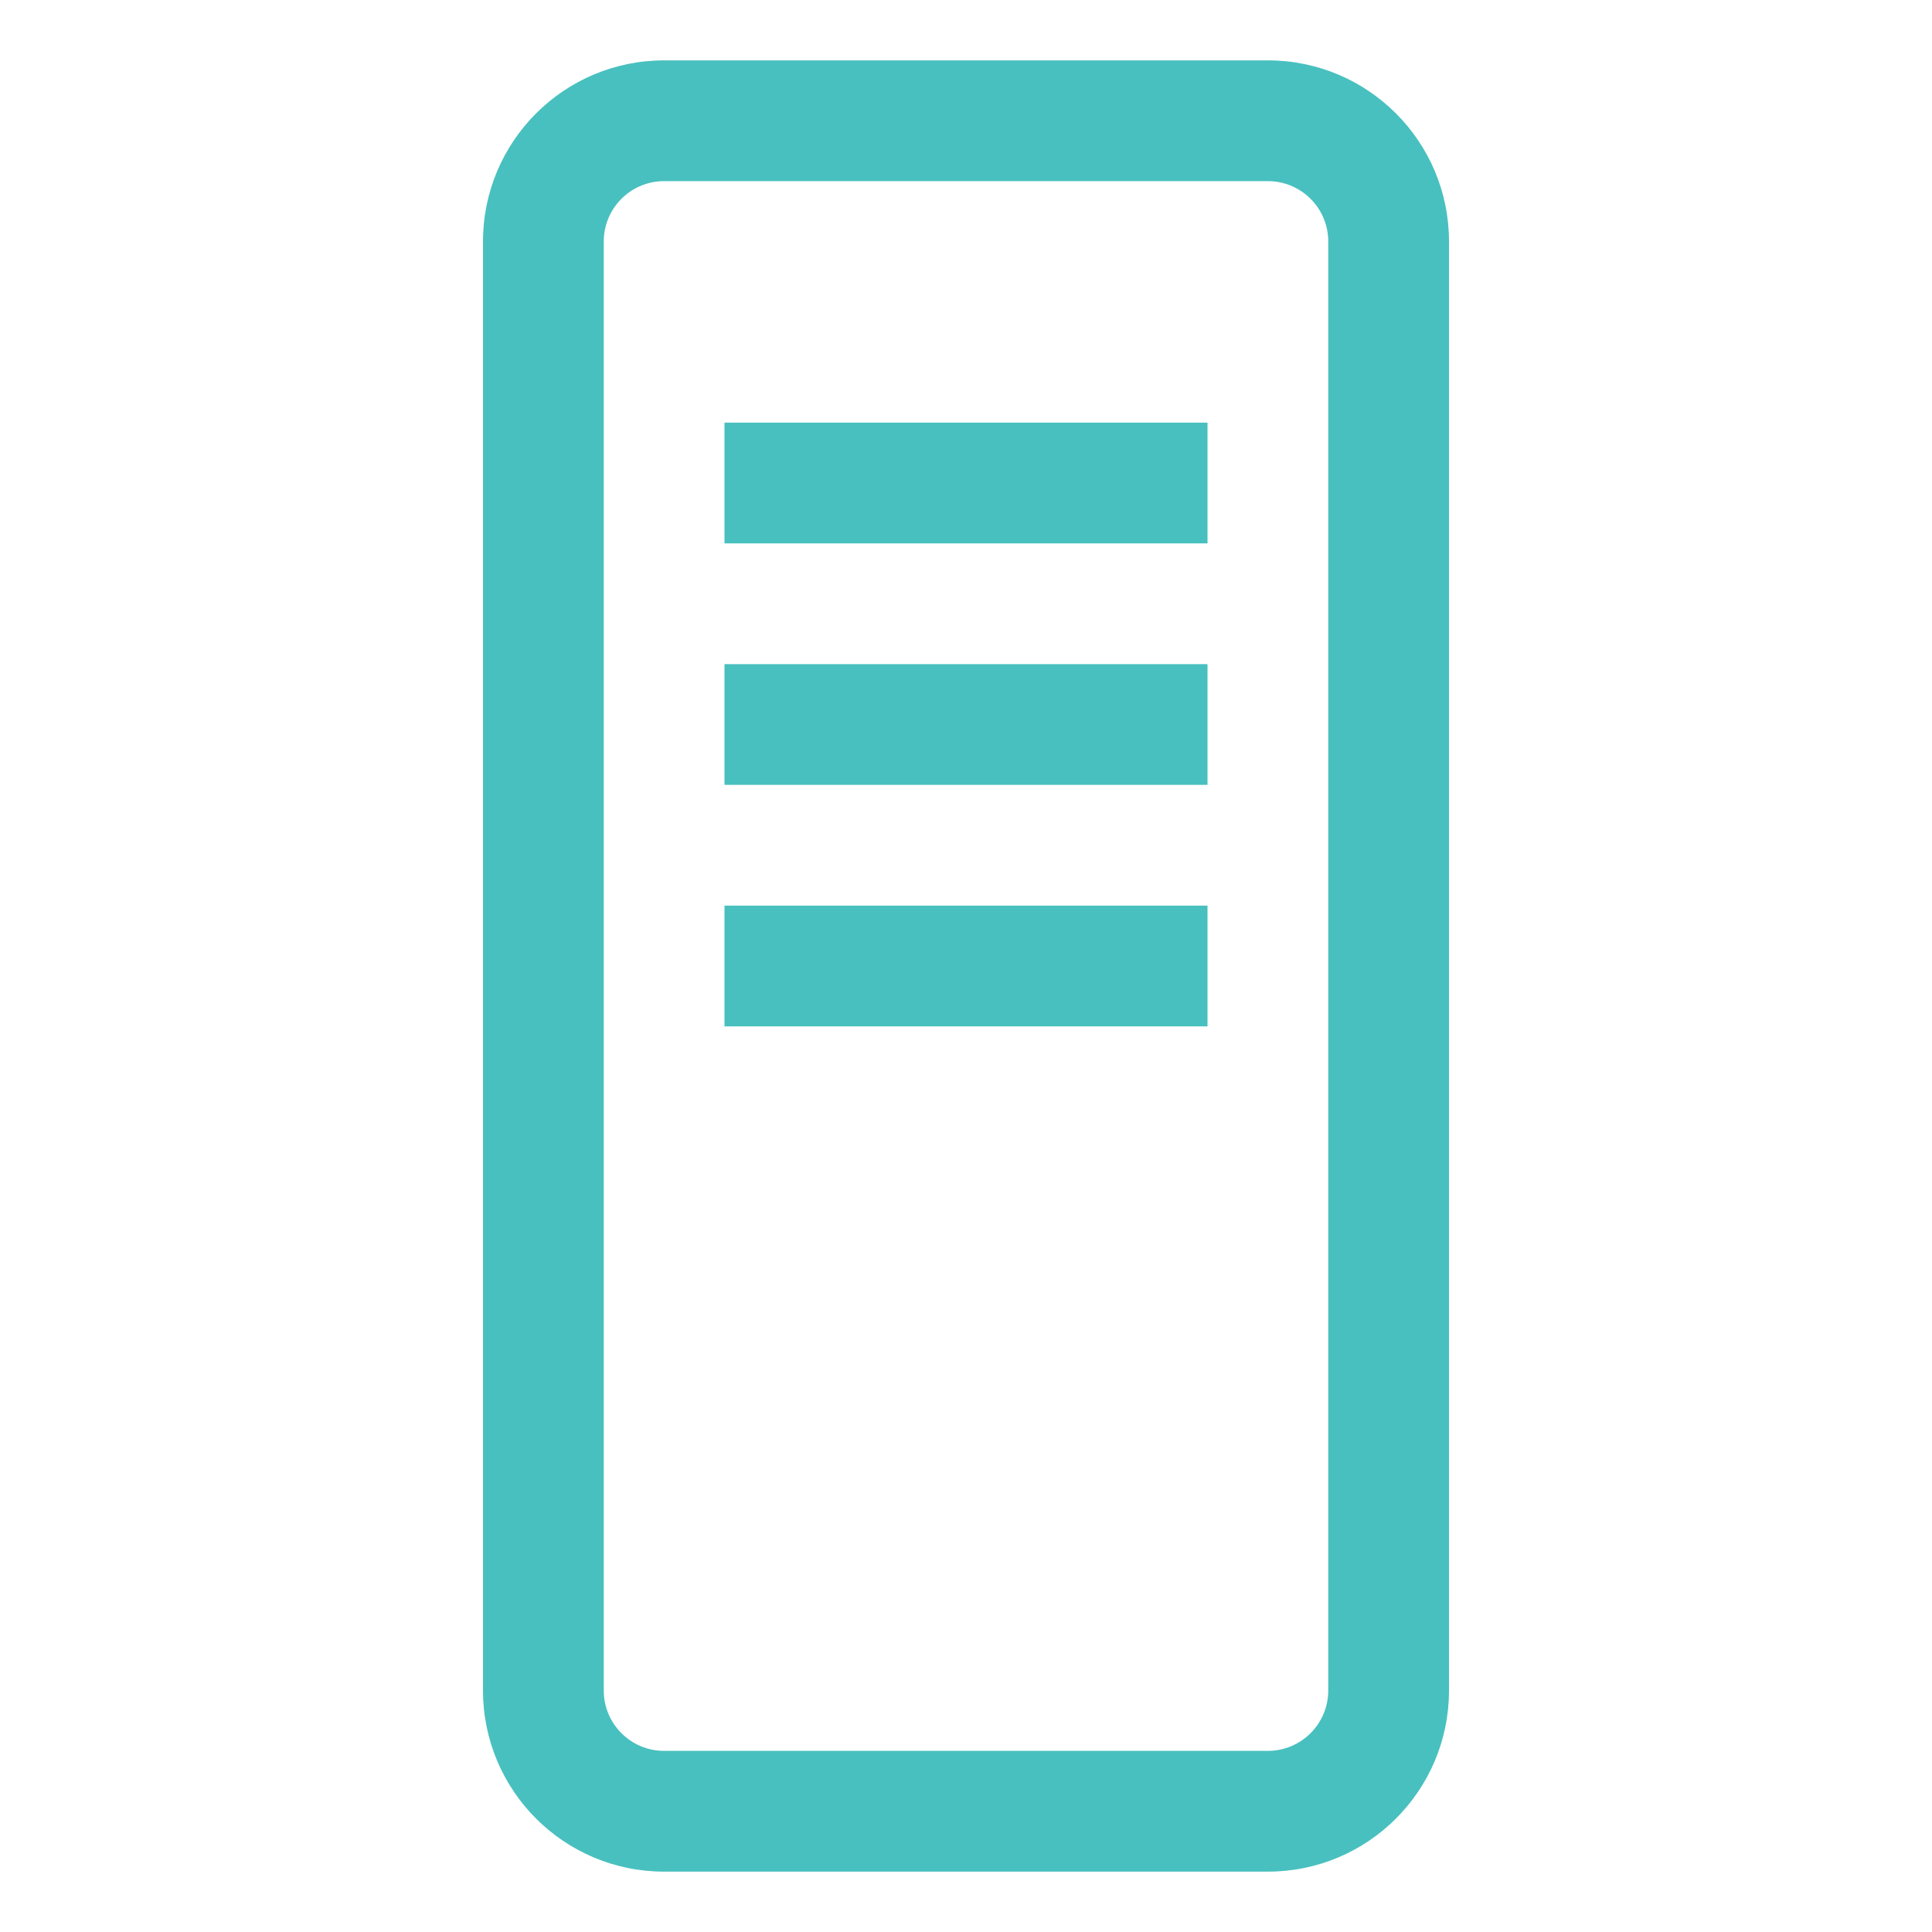 <?xml version="1.0" encoding="UTF-8"?>
<svg width="32px" height="32px" viewBox="0 0 32 32" version="1.1" xmlns="http://www.w3.org/2000/svg" xmlns:xlink="http://www.w3.org/1999/xlink">
    <title>icon-package-base</title>
    <g id="icon-package-base" stroke="none" stroke-width="1" fill="none" fill-rule="evenodd">
        <path d="M21,1 C22.657,1 24,2.343 24,4 L24,4 L24,28 C24,29.657 22.657,31 21,31 L21,31 L11,31 C9.343,31 8,29.657 8,28 L8,28 L8,4 C8,2.343 9.343,1 11,1 L11,1 Z M21,3 L11,3 C10.448,3 10,3.448 10,4 L10,4 L10,28 C10,28.552 10.448,29 11,29 L11,29 L21,29 C21.552,29 22,28.552 22,28 L22,28 L22,4 C22,3.448 21.552,3 21,3 L21,3 Z M20,15 L20,17 L12,17 L12,15 L20,15 Z M20,11 L20,13 L12,13 L12,11 L20,11 Z M20,7 L20,9 L12,9 L12,7 L20,7 Z" id="Combined-Shape" fill="#48C0BF" fill-rule="nonzero"></path>
    </g>
</svg>
